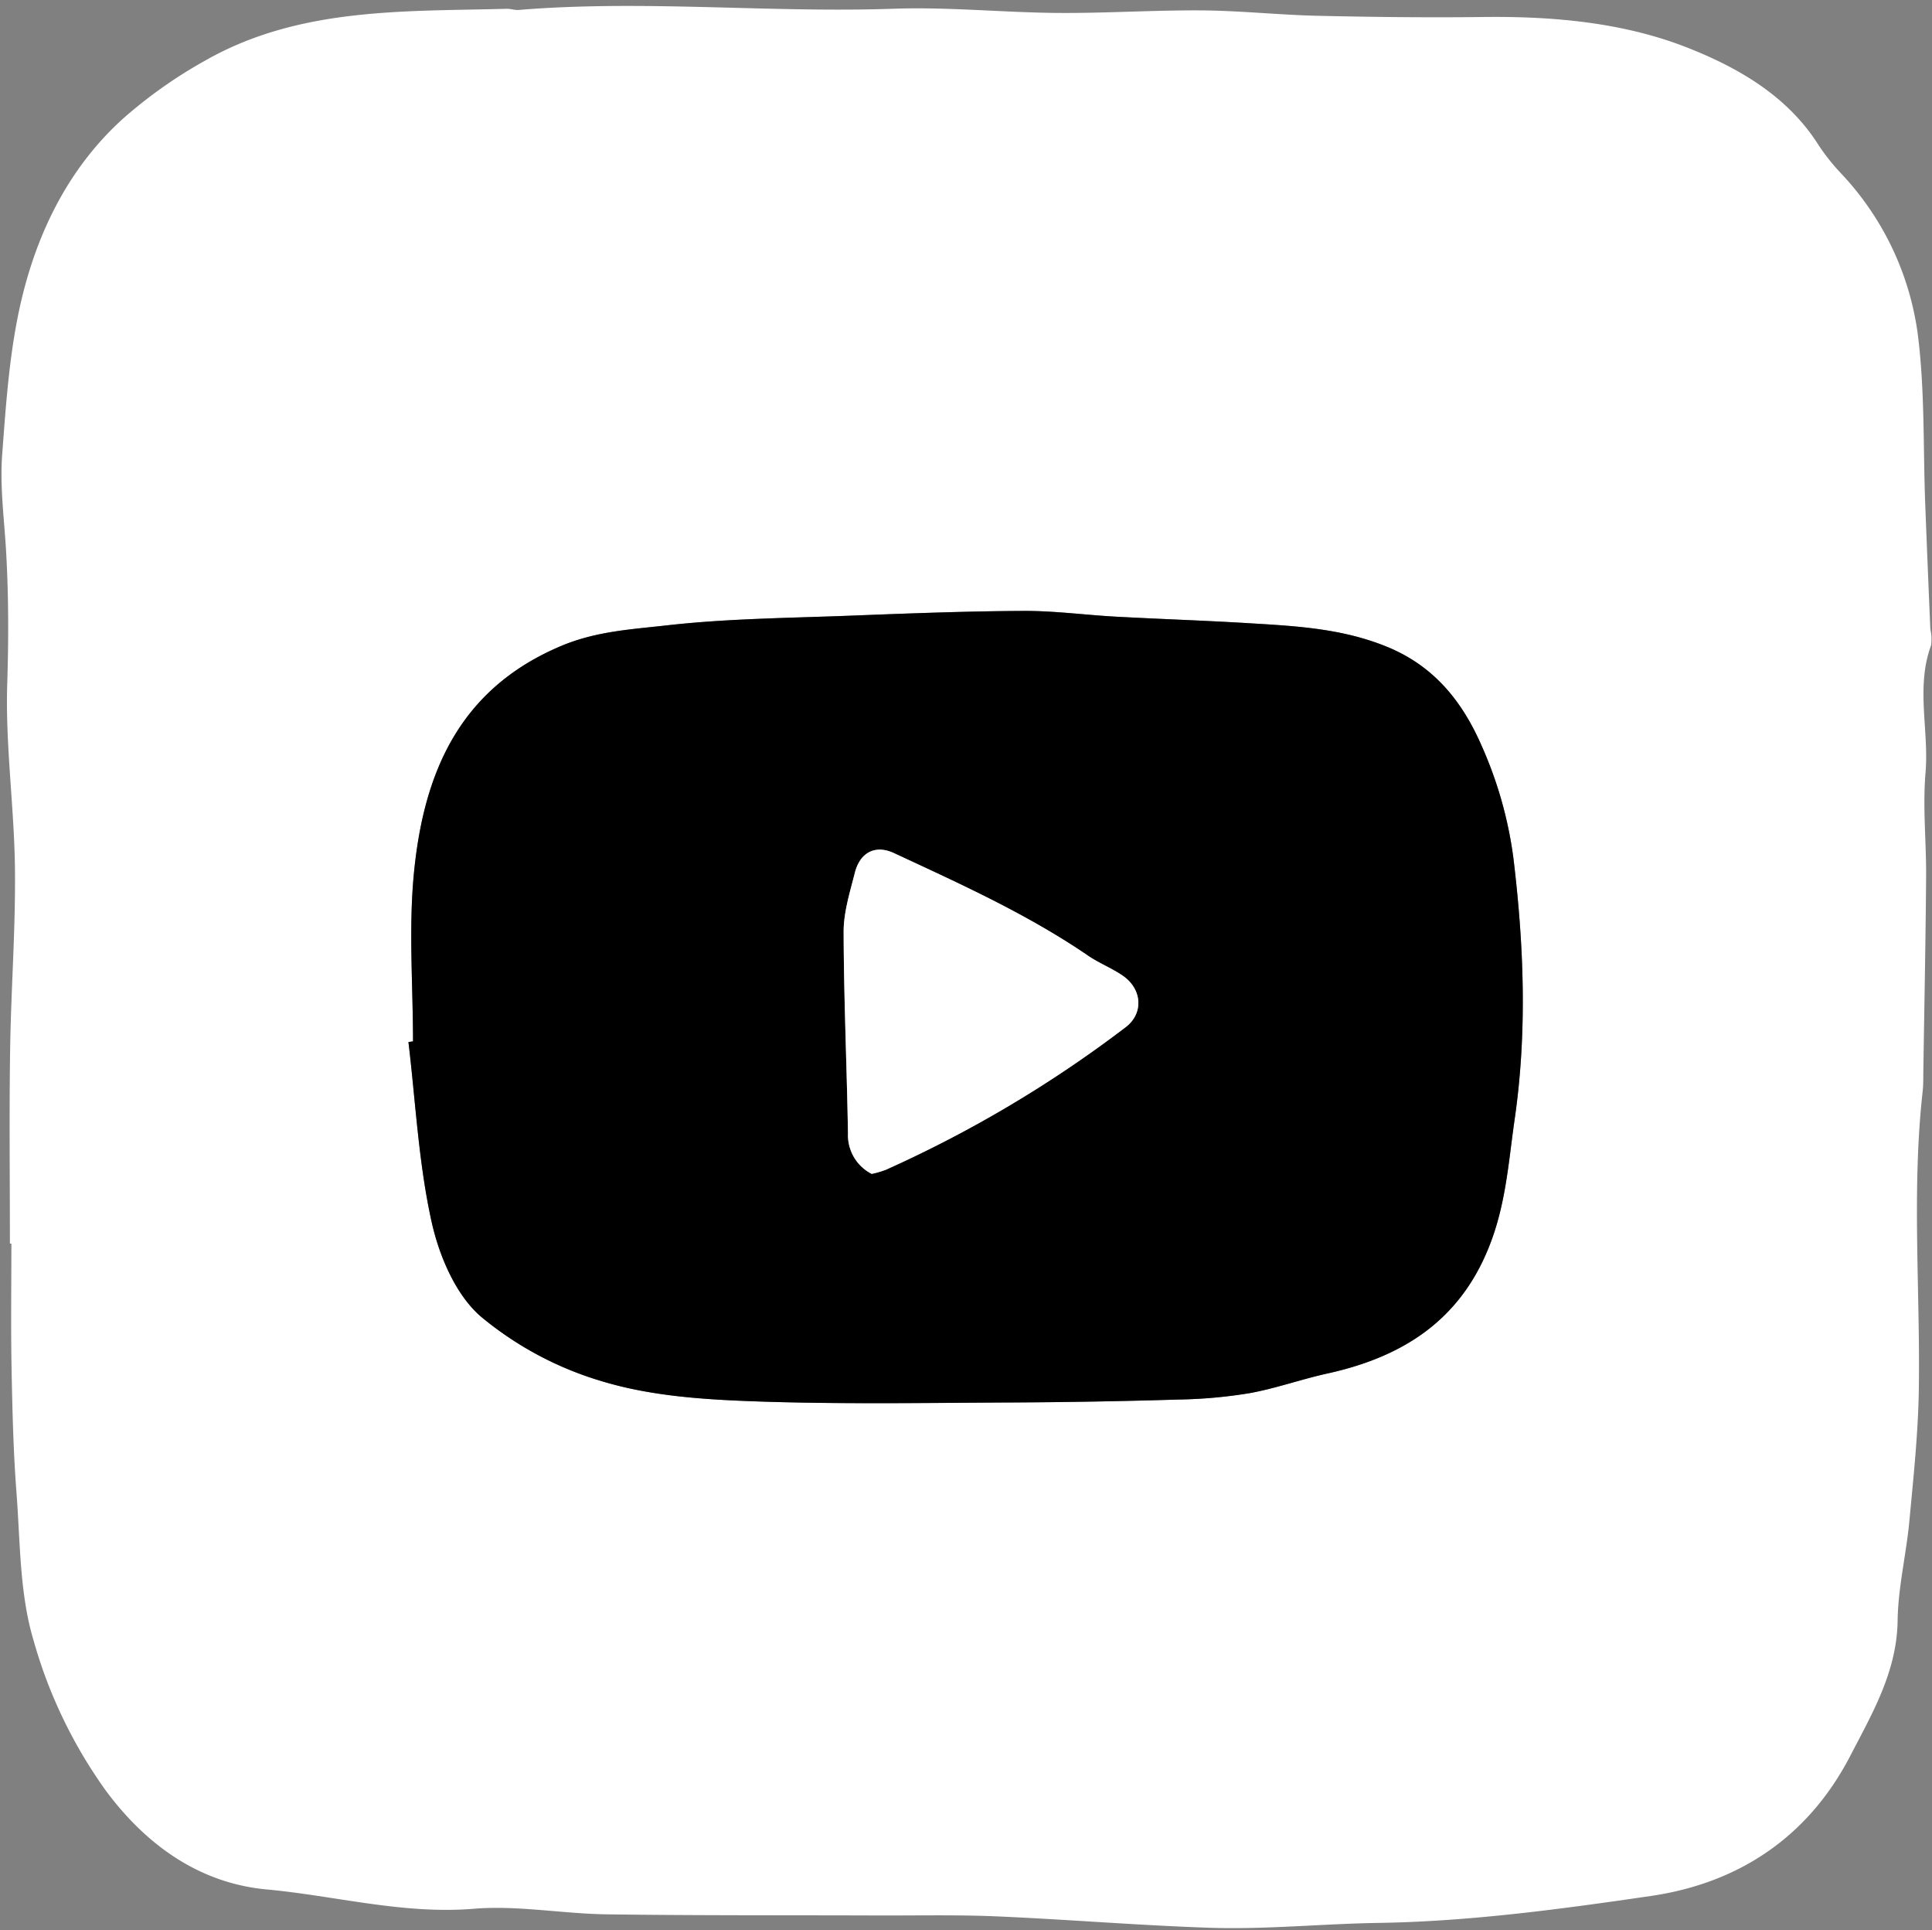 <?xml version="1.0" encoding="UTF-8" standalone="no"?><svg xmlns="http://www.w3.org/2000/svg" xmlns:xlink="http://www.w3.org/1999/xlink" fill="#ffffff" height="259.6" preserveAspectRatio="xMidYMid meet" version="1" viewBox="-0.2 -0.8 259.9 259.6" width="259.9" zoomAndPan="magnify"><rect x="-0.2" y="-0.8" width="259.9" height="259.6" fill="#808080" stroke="none"/><g data-name="Layer 2"><g data-name="Layer 1"><g id="change1_1"><path d="M1.133,166.464c0-8.665-.1-17.332.029-26,.118-8.138.74-16.275.65-24.407C1.719,107.753.51,99.435.774,91.152.964,85.189.962,79.278.62,73.341c-.249-4.32-.848-8.676-.528-12.959.535-7.173,1.019-14.463,2.73-21.406,2.227-9.04,6.439-17.4,13.5-23.794A63.022,63.022,0,0,1,27.28,7.417C39.944.154,54.057.758,67.963.384c.539-.015,1.09.2,1.623.152C86.4-.849,103.225.957,120.05.374c7.333-.255,14.7.51,22.046.567C148.564.99,155.036.553,161.5.6c5.185.04,10.363.607,15.55.724,7.4.167,14.808.254,22.21.163,9.479-.117,18.968.721,27.687,4.182,6.718,2.667,13.32,6.444,17.483,13.032a27.8,27.8,0,0,0,3.048,3.834,39.053,39.053,0,0,1,10.293,21.5c.988,7.621.724,15.4,1.023,23.115q.325,8.34.684,16.678a6.134,6.134,0,0,1,.1,2.161c-2.082,5.634-.265,11.43-.749,17.139-.394,4.653.116,9.377.079,14.068-.068,8.694-.241,17.386-.374,26.079-.014.9.01,1.814-.09,2.709-1.485,13.314-.327,26.658-.515,39.986-.084,5.939-.719,11.878-1.273,17.8-.419,4.483-1.518,8.935-1.581,13.411-.1,6.866-3.411,12.473-6.371,18.185-5.626,10.856-14.933,17.108-26.821,18.845-12.141,1.774-24.4,3.435-36.635,3.623-7.565.117-15.119.9-22.671.654-9.553-.312-19.088-1.119-28.639-1.53-5.387-.231-10.791-.105-16.188-.124-12.122-.044-24.246.015-36.367-.154-5.957-.084-11.962-1.233-17.851-.749-9.506.782-18.608-1.745-27.88-2.6-8.825-.819-15.993-5.758-21.532-13.175a64.516,64.516,0,0,1-9.8-20.3c-1.891-6.286-1.79-13.2-2.3-19.863-.429-5.579-.557-11.187-.664-16.785-.107-5.577-.024-11.158-.024-16.737Zm54.228-27.2-.616.092c.965,8.063,1.364,16.251,3.108,24.142,1.016,4.594,3.223,9.827,6.625,12.771a45.677,45.677,0,0,0,16.577,8.791c6.458,1.916,13.472,2.379,20.274,2.62,11.558.41,23.139.2,34.71.152q11.1-.046,22.2-.392a65.519,65.519,0,0,0,9.641-.857c3.548-.642,6.984-1.878,10.514-2.655,10.57-2.324,18.44-7.575,22.216-18.372,1.829-5.232,2.177-10.494,2.95-15.838,1.7-11.787,1.236-23.506-.181-35.183A54.51,54.51,0,0,0,199.116,99.5c-2.544-5.821-6.294-10.689-12.764-13.324-6.063-2.469-12.246-2.773-18.52-3.155-5.963-.363-11.936-.556-17.9-.88-4.155-.226-8.306-.8-12.457-.774-7.728.039-15.457.336-23.181.636-8.294.322-16.628.381-24.858,1.314-4.718.534-9.464.783-14.182,2.777C61.555,91.883,56.82,103.174,55.5,116.5,54.749,124.017,55.361,131.67,55.361,139.263Z"/></g><g id="change2_1"><path d="M55.361,139.263c0-7.593-.612-15.246.135-22.764,1.324-13.325,6.059-24.616,19.756-30.4,4.718-1.994,9.464-2.243,14.182-2.777,8.23-.933,16.564-.992,24.858-1.314,7.724-.3,15.453-.6,23.181-.636,4.151-.021,8.3.548,12.457.774,5.966.324,11.939.517,17.9.88,6.274.382,12.457.686,18.52,3.155,6.47,2.635,10.22,7.5,12.764,13.324a54.51,54.51,0,0,1,4.265,15.034c1.417,11.677,1.886,23.4.181,35.183-.773,5.344-1.121,10.606-2.95,15.838-3.776,10.8-11.646,16.048-22.216,18.372-3.53.777-6.966,2.013-10.514,2.655a65.519,65.519,0,0,1-9.641.857q-11.1.332-22.2.392c-11.571.047-23.152.258-34.71-.152-6.8-.241-13.816-.7-20.274-2.62a45.677,45.677,0,0,1-16.577-8.791c-3.4-2.944-5.609-8.177-6.625-12.771-1.744-7.891-2.143-16.079-3.108-24.142Zm61.7,17.826a12.407,12.407,0,0,0,1.918-.556,163.873,163.873,0,0,0,32.282-19.2c2.395-1.851,2.183-5.083-.405-6.881-1.475-1.026-3.2-1.688-4.685-2.7-8.181-5.593-17.176-9.643-26.107-13.8-2.55-1.188-4.586-.074-5.277,2.669-.656,2.605-1.5,5.275-1.5,7.914.022,9.04.432,18.078.584,27.119A5.855,5.855,0,0,0,117.063,157.089Z" fill="#000000"/></g><g id="change1_2"><path d="M117.063,157.089a5.855,5.855,0,0,1-3.189-5.44c-.152-9.041-.562-18.079-.584-27.119-.006-2.639.843-5.309,1.5-7.914.691-2.743,2.727-3.857,5.277-2.669,8.931,4.159,17.926,8.209,26.107,13.8,1.483,1.015,3.21,1.677,4.685,2.7,2.588,1.8,2.8,5.03.405,6.881a163.873,163.873,0,0,1-32.282,19.2A12.407,12.407,0,0,1,117.063,157.089Z"/></g></g></g></svg>